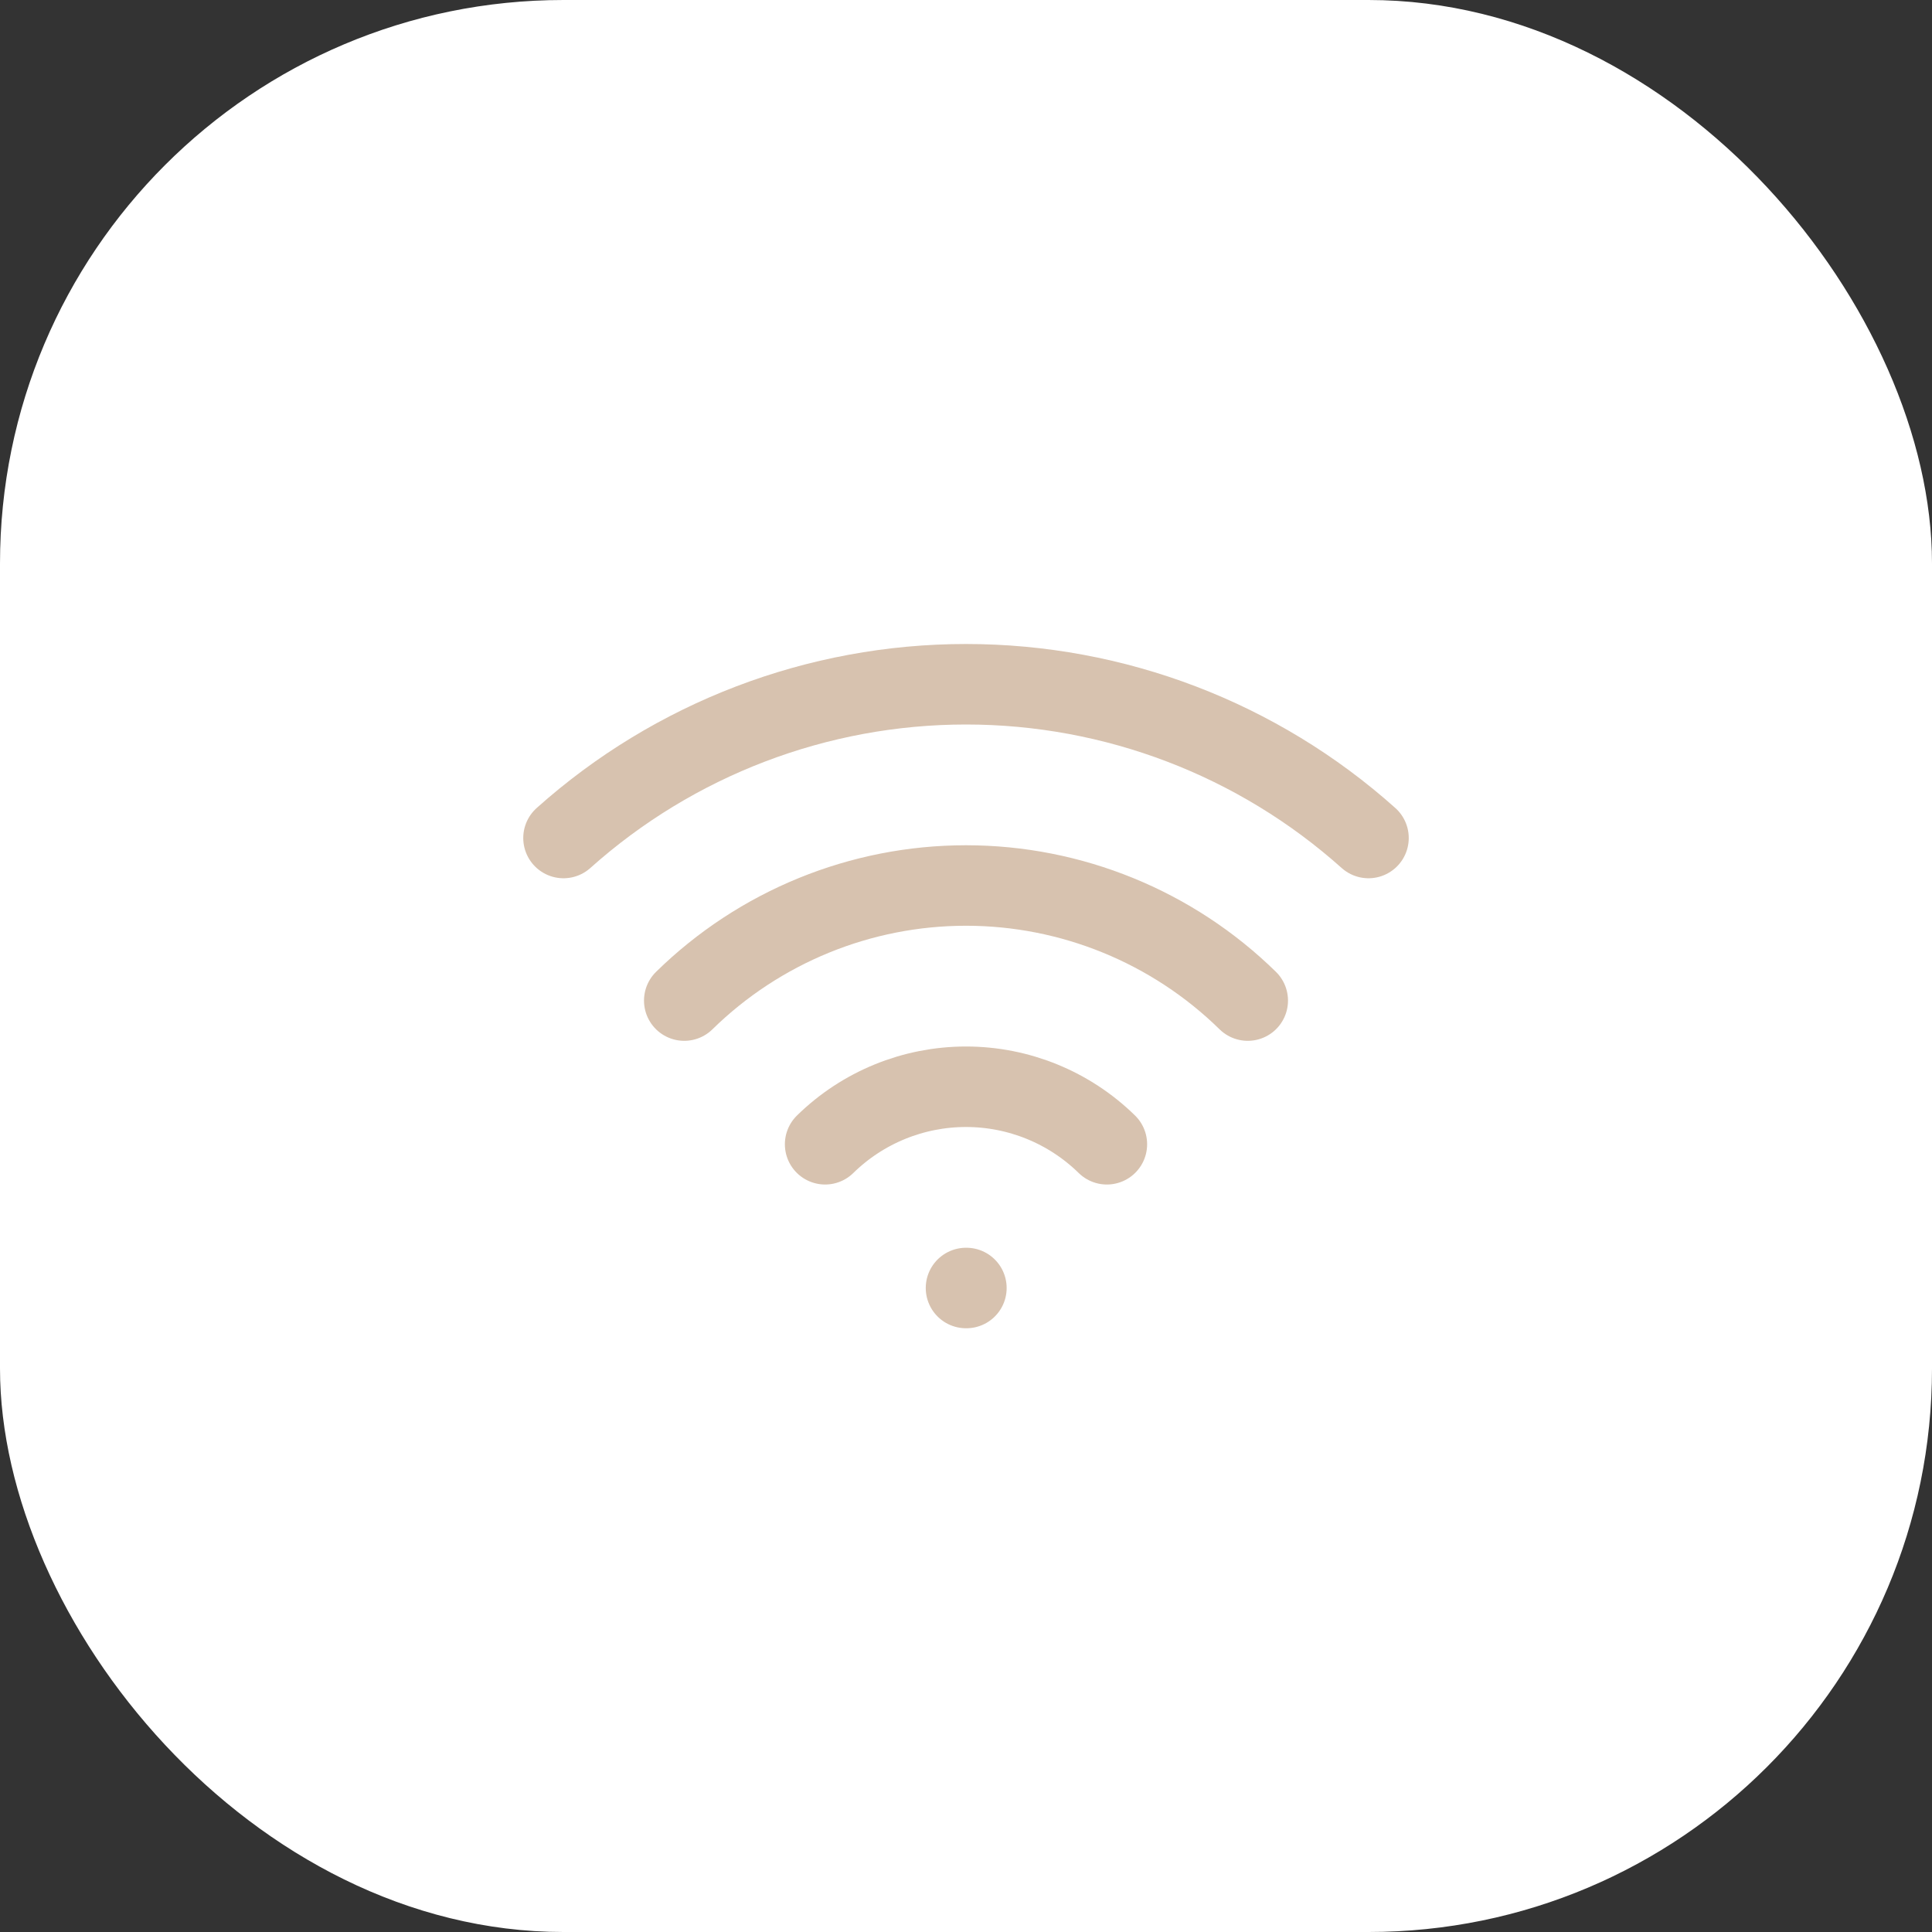 <?xml version="1.0" encoding="UTF-8"?> <svg xmlns="http://www.w3.org/2000/svg" width="48" height="48" viewBox="0 0 48 48" fill="none"><rect x="0" y="0" width="48" height="48" fill="#333333" stroke="none"/><rect width="48" height="48" rx="14" fill="white"></rect><path d="M24 32H24.01M14 20.82C16.75 18.36 20.31 17 24 17C27.69 17 31.25 18.36 34 20.82M17 24.859C18.869 23.027 21.383 22 24 22C26.617 22 29.131 23.027 31 24.859M20.5 28.429C21.435 27.513 22.691 27 24 27C25.309 27 26.565 27.513 27.5 28.429" stroke="#D7C2AF" stroke-width="2" stroke-linecap="round" stroke-linejoin="round"></path></svg> 